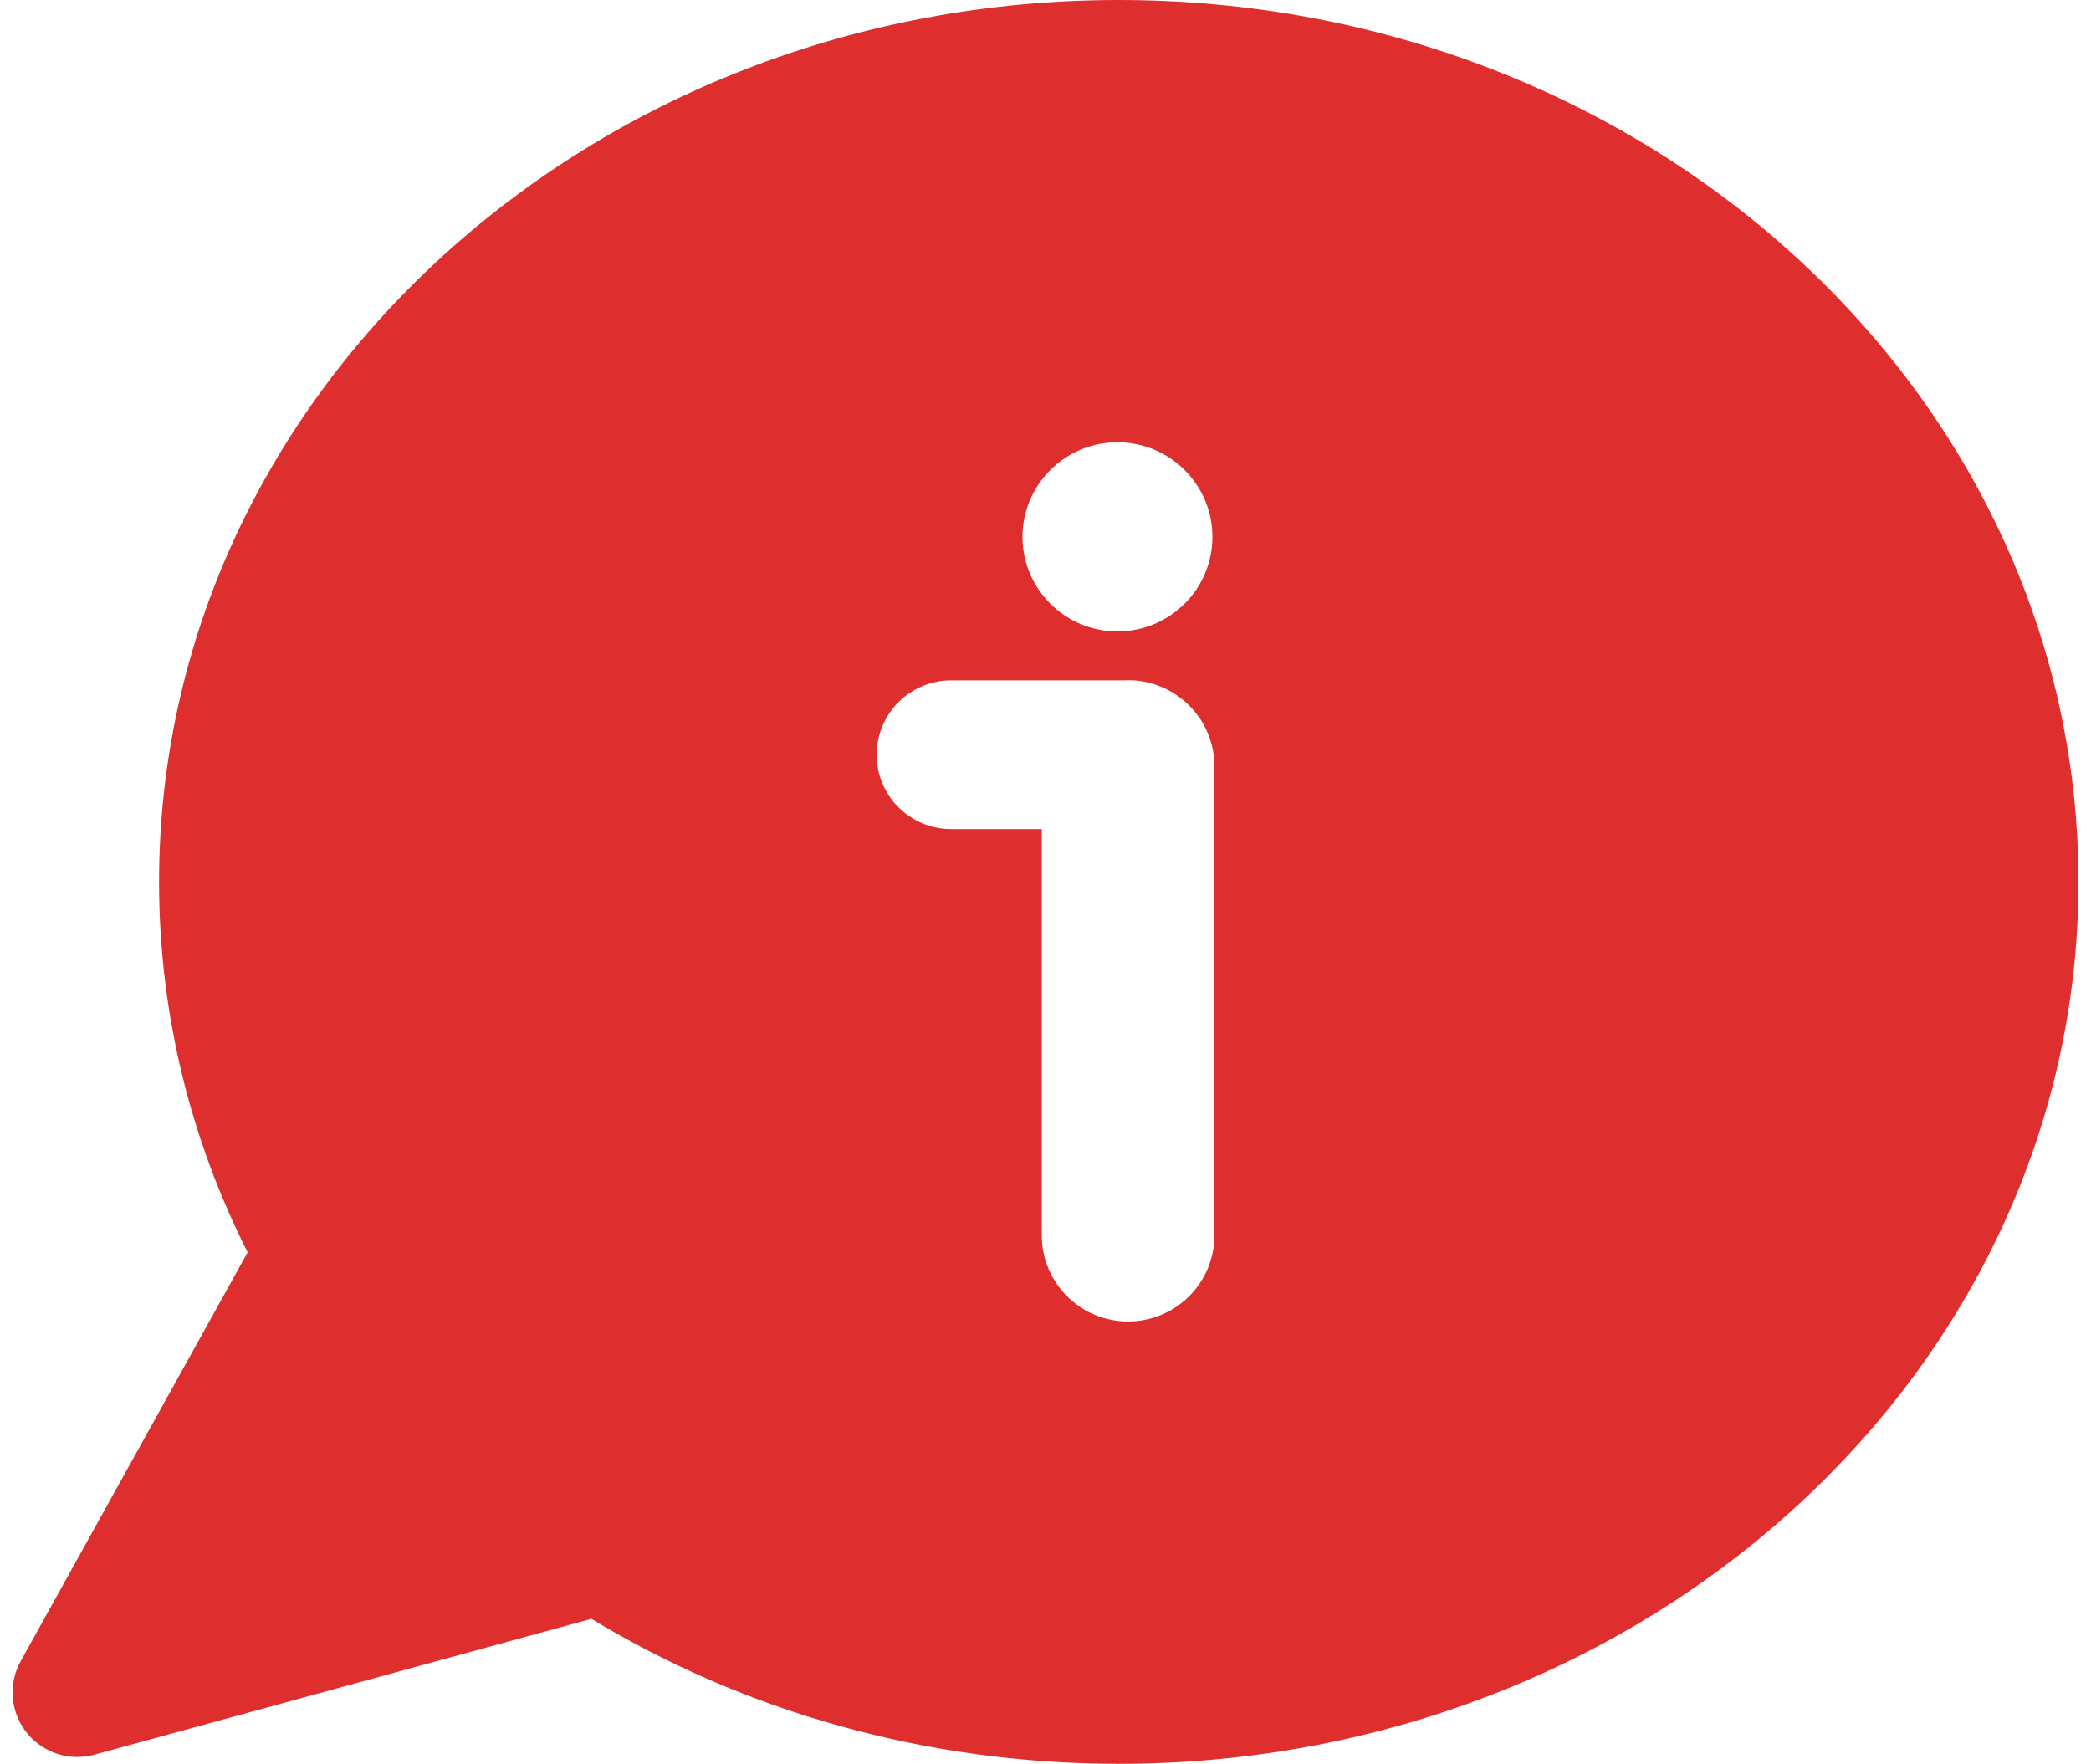 <?xml version="1.0" encoding="utf-8"?>
<!-- Generator: Adobe Illustrator 16.0.0, SVG Export Plug-In . SVG Version: 6.00 Build 0)  -->
<!DOCTYPE svg PUBLIC "-//W3C//DTD SVG 1.1//EN" "http://www.w3.org/Graphics/SVG/1.1/DTD/svg11.dtd">
<svg version="1.1" id="Layer_1" xmlns="http://www.w3.org/2000/svg" xmlns:xlink="http://www.w3.org/1999/xlink" x="0px" y="0px"
	 width="41.5px" height="35.005px" viewBox="0 0 41.5 35.005" enable-background="new 0 0 41.5 35.005" xml:space="preserve">
<path fill="#DF2E2E" d="M22.204,0C11.685,0,3.157,7.837,3.157,17.503c0,2.626,0.63,5.116,1.758,7.352L0.41,32.969
	c-0.25,0.451-0.205,1.007,0.115,1.412c0.247,0.313,0.622,0.489,1.01,0.489c0.113,0,0.228-0.016,0.34-0.046l9.863-2.696
	c3.003,1.819,6.6,2.878,10.466,2.878c10.52,0,19.047-7.836,19.047-17.502C41.251,7.836,32.723,0,22.204,0z M22.178,8.777
	c1.04,0,1.885,0.843,1.885,1.878s-0.846,1.877-1.885,1.877c-1.039,0-1.885-0.842-1.885-1.877S21.138,8.777,22.178,8.777z
	 M24.102,24.521c0,0.941-0.769,1.706-1.713,1.706c-0.944,0-1.713-0.765-1.713-1.706v-8.067H18.88c-0.818,0-1.481-0.661-1.481-1.476
	c0-0.814,0.663-1.476,1.481-1.476h3.448c0.02-0.001,0.04-0.003,0.061-0.003c0.945,0,1.713,0.766,1.713,1.706V24.521L24.102,24.521z"
	/>
</svg>
